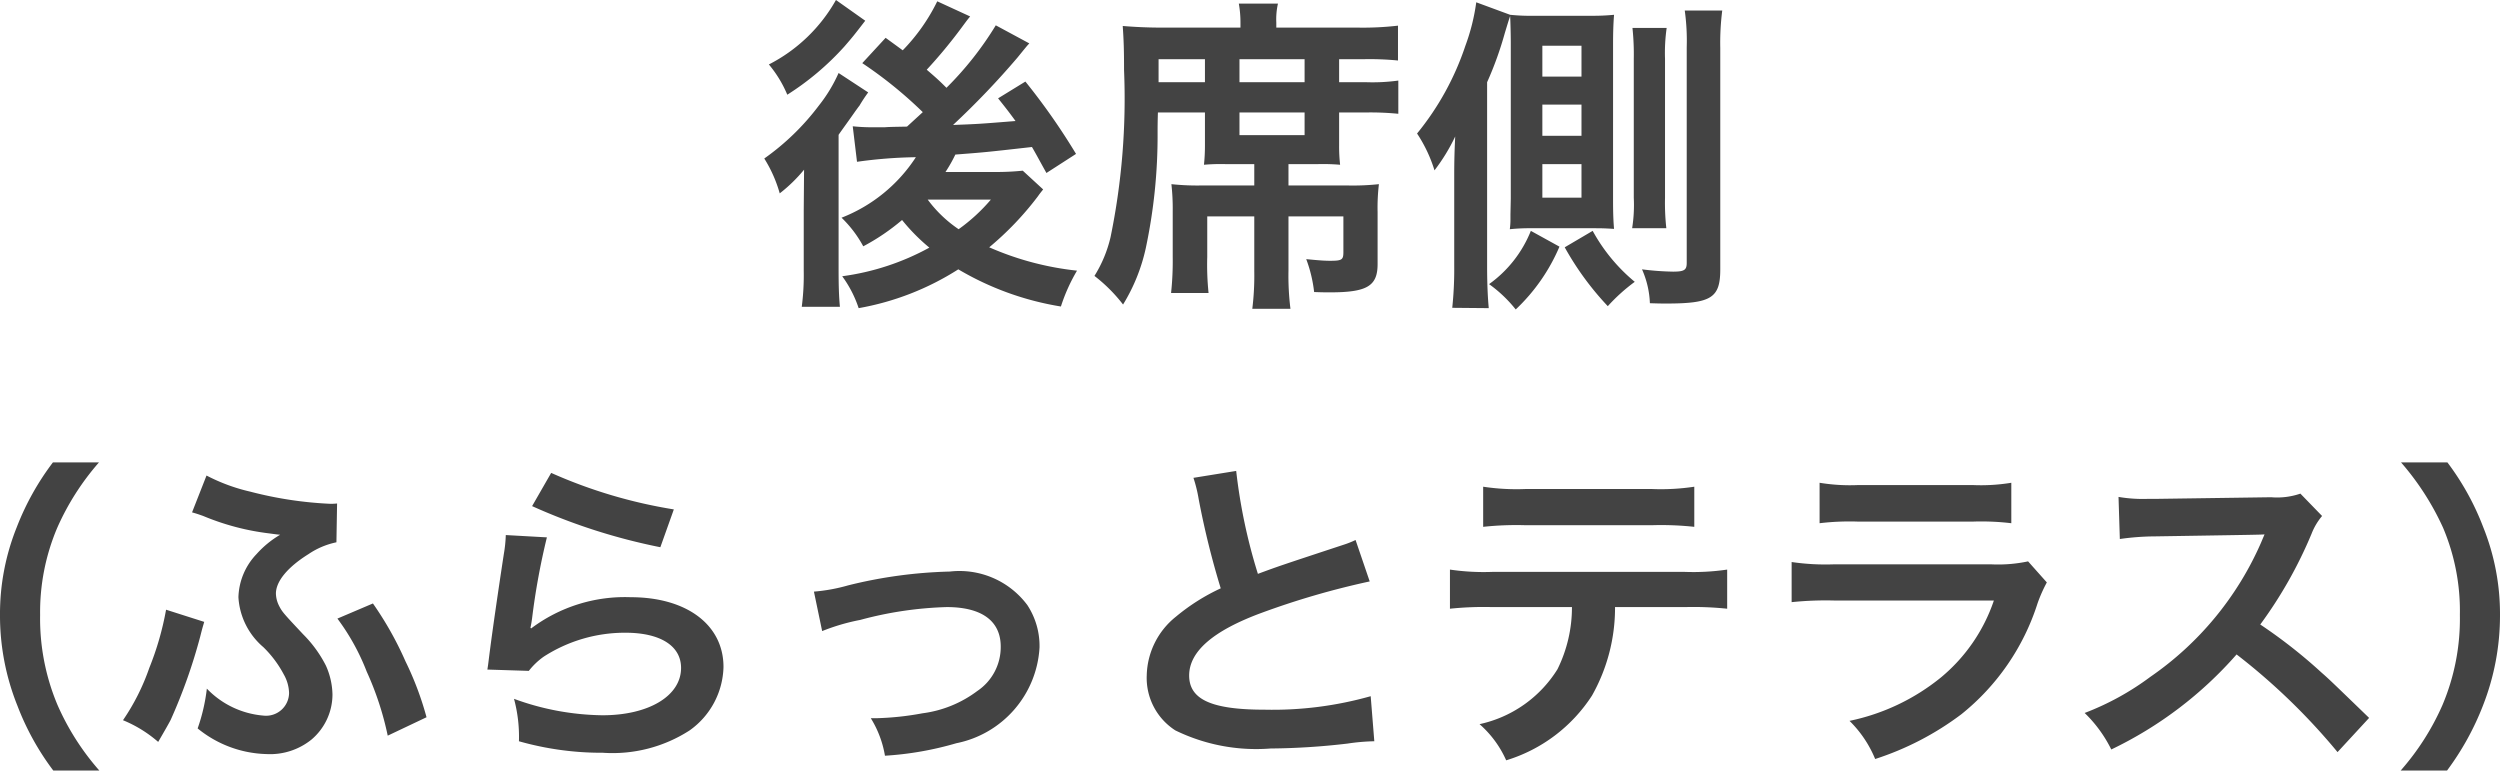 <svg xmlns="http://www.w3.org/2000/svg" width="76.02" height="23.43" viewBox="0 0 76.02 23.43">
  <path id="パス_290" data-name="パス 290" d="M-9.51-8.5a5.725,5.725,0,0,1-1.05,1.49c-.19-.14-.26-.19-.52-.38l-.71.77A12.867,12.867,0,0,1-9.95-5.13l-.48.44c-.53.01-.53.01-.68.02h-.36a5.527,5.527,0,0,1-.61-.03l.13,1.08a14.139,14.139,0,0,1,1.79-.14,4.755,4.755,0,0,1-2.26,1.84,3.552,3.552,0,0,1,.66.87,6.554,6.554,0,0,0,1.18-.8,5.819,5.819,0,0,0,.83.84,7.592,7.592,0,0,1-2.65.87,3.509,3.509,0,0,1,.5.97A8.312,8.312,0,0,0-8.87-.35,8.918,8.918,0,0,0-5.75.78,5.344,5.344,0,0,1-5.26-.31a8.994,8.994,0,0,1-2.67-.71A9.317,9.317,0,0,0-6.45-2.57c.07-.1.09-.12.16-.21l-.62-.57a7.862,7.862,0,0,1-.81.04H-9.26a4.352,4.352,0,0,0,.3-.53c.91-.07.91-.07,2.33-.23.14.24.2.36.44.79l.9-.58a19.782,19.782,0,0,0-1.54-2.2l-.83.51c.28.35.37.47.53.69-1.12.09-1.12.09-1.9.12A24.733,24.733,0,0,0-7.07-6.79c.22-.27.29-.36.36-.43l-1.02-.55a10,10,0,0,1-1.5,1.9c-.22-.22-.32-.31-.6-.55A15.18,15.18,0,0,0-8.77-7.7c.17-.23.17-.23.26-.34Zm1.63,6.03a5.4,5.4,0,0,1-.98.9,3.834,3.834,0,0,1-.94-.9Zm-4.71-6.07a4.9,4.9,0,0,1-2.04,1.96,3.6,3.6,0,0,1,.56.92,8.312,8.312,0,0,0,1.74-1.47c.25-.29.26-.3.63-.78Zm-.98,6.39V-.31a7.536,7.536,0,0,1-.06,1.1h1.16c-.03-.33-.04-.62-.04-1.18V-4.44c.08-.12.33-.46.51-.72.06-.08.1-.14.12-.16a4.865,4.865,0,0,1,.27-.41l-.9-.59a4.56,4.56,0,0,1-.6.99,7.467,7.467,0,0,1-1.66,1.61,4.048,4.048,0,0,1,.47,1.06,4.649,4.649,0,0,0,.74-.72Zm12.2-2.97v1.01a5.49,5.49,0,0,1-.03.58,5.837,5.837,0,0,1,.64-.02H.13v.65h-1.6a7.535,7.535,0,0,1-.92-.04,6.712,6.712,0,0,1,.04.82V-.73A9.259,9.259,0,0,1-2.4.37h1.14A8.413,8.413,0,0,1-1.3-.73V-1.96H.13V-.3A8.335,8.335,0,0,1,.07.85H1.23A8.106,8.106,0,0,1,1.17-.31V-1.96H2.84V-.88c0,.24-.04.27-.41.27-.19,0-.41-.02-.72-.05a4.173,4.173,0,0,1,.24,1c.25.01.37.01.48.01C3.56.35,3.88.16,3.88-.51V-2.09a6.042,6.042,0,0,1,.04-.85,7.462,7.462,0,0,1-.95.04H1.17v-.65h.91a6.14,6.14,0,0,1,.66.02,4.969,4.969,0,0,1-.03-.58V-5.12h.82a8.663,8.663,0,0,1,.98.04V-6.09a5.747,5.747,0,0,1-.97.05H2.71v-.7h.75A8.836,8.836,0,0,1,4.5-6.7V-7.76a9.216,9.216,0,0,1-1.19.06H.8v-.15a2.166,2.166,0,0,1,.05-.58H-.34a3.268,3.268,0,0,1,.05.57v.16H-2.64c-.47,0-.87-.02-1.23-.05.03.44.04.72.04,1.34a20.889,20.889,0,0,1-.41,5.08A3.881,3.881,0,0,1-4.73-.15a4.777,4.777,0,0,1,.87.87A5.517,5.517,0,0,0-3.17-.99a16.444,16.444,0,0,0,.36-3.49c0-.14,0-.36.01-.64Zm-1.41-.92v-.7h1.41v.7Zm2.46,0v-.7H1.66v.7Zm0,.92H1.66v.69H-.32ZM7.93-2.5l-.01.48v.15a2.2,2.2,0,0,1-.02.3,5.864,5.864,0,0,1,.66-.03h1.85c.26,0,.34,0,.66.02-.02-.23-.03-.47-.03-.87V-7.18c0-.41.01-.65.03-.91a6.733,6.733,0,0,1-.69.03H8.61a6.045,6.045,0,0,1-.7-.03L6.88-8.47a6.207,6.207,0,0,1-.33,1.32A8.419,8.419,0,0,1,5.08-4.48a4.315,4.315,0,0,1,.53,1.12,5.706,5.706,0,0,0,.63-1.03c-.02.4-.03.73-.03,1.19V-.47A11.269,11.269,0,0,1,6.15.82L7.26.83C7.23.5,7.21.1,7.21-.46V-6.04a10.522,10.522,0,0,0,.54-1.5c.04-.13.12-.4.16-.51.01.15.02.59.02.81Zm.96-4.65h1.19v.94H8.89Zm0,1.79h1.19v.95H8.89Zm0,1.81h1.19v1.02H8.89Zm.68,2.53A8.877,8.877,0,0,0,10.88.77,5.422,5.422,0,0,1,11.7.03a5.336,5.336,0,0,1-1.28-1.55Zm3.09-.58a6.913,6.913,0,0,1-.04-.93V-6.75a5.345,5.345,0,0,1,.05-.94H11.63a7.691,7.691,0,0,1,.04.94v4.22a4.5,4.5,0,0,1-.05.93Zm-4.12.08A3.661,3.661,0,0,1,7.27.1a4.023,4.023,0,0,1,.81.77A5.669,5.669,0,0,0,9.41-1.04Zm4.68-6.7a6.666,6.666,0,0,1,.06,1.12V-.55c0,.22-.07.27-.42.27a8.515,8.515,0,0,1-.94-.07A2.789,2.789,0,0,1,12.16.68c.29.01.4.01.49.01C14.03.69,14.3.52,14.3-.35V-7.08a7.787,7.787,0,0,1,.06-1.14ZM-34.99,14.89a7.686,7.686,0,0,1-1.27-1.99,6.765,6.765,0,0,1-.53-2.74,6.562,6.562,0,0,1,.52-2.65A7.793,7.793,0,0,1-35,5.52h-1.4a8.073,8.073,0,0,0-1.1,1.97,7.077,7.077,0,0,0-.51,2.67,7.359,7.359,0,0,0,.53,2.76,8.009,8.009,0,0,0,1.09,1.97Zm7.23-8.12a1.917,1.917,0,0,1-.2.01,11.679,11.679,0,0,1-2.44-.37,5.558,5.558,0,0,1-1.33-.49l-.44,1.12c.14.04.17.05.34.11a7.516,7.516,0,0,0,2.01.53c.22.03.22.03.33.04a3,3,0,0,0-.72.59,1.977,1.977,0,0,0-.55,1.31A2.157,2.157,0,0,0-30,11.14a3.328,3.328,0,0,1,.62.83,1.2,1.2,0,0,1,.16.56.7.7,0,0,1-.78.69,2.691,2.691,0,0,1-1.72-.82A5.554,5.554,0,0,1-32,13.61a3.448,3.448,0,0,0,2.1.78,2.005,2.005,0,0,0,1.36-.44,1.8,1.8,0,0,0,.64-1.37,2.238,2.238,0,0,0-.2-.88,3.73,3.73,0,0,0-.69-.95c-.6-.64-.64-.68-.74-.88a.87.87,0,0,1-.09-.36c0-.37.35-.8.99-1.2a2.364,2.364,0,0,1,.85-.36ZM-32.96,10a8.977,8.977,0,0,1-.51,1.77,6.662,6.662,0,0,1-.8,1.59,3.873,3.873,0,0,1,1.07.66c.21-.36.34-.59.38-.67a16.473,16.473,0,0,0,.9-2.54c.07-.28.08-.3.12-.44Zm5.21.27a6.774,6.774,0,0,1,.89,1.61,9.263,9.263,0,0,1,.64,1.95l1.18-.56a9.5,9.5,0,0,0-.64-1.7,10.258,10.258,0,0,0-.99-1.76Zm5.92-3.42a18.1,18.1,0,0,0,3.9,1.25l.41-1.15a15,15,0,0,1-3.73-1.11Zm-.8.88a4.081,4.081,0,0,1-.06.58c-.18,1.18-.34,2.29-.42,2.91-.05.38-.05.42-.08.6l1.26.04a2.177,2.177,0,0,1,.45-.43,4.551,4.551,0,0,1,2.49-.73c1.06,0,1.69.4,1.69,1.07,0,.85-.98,1.44-2.39,1.44a8.073,8.073,0,0,1-2.69-.5A4.438,4.438,0,0,1-22.23,14a9.2,9.2,0,0,0,2.55.35,4.32,4.32,0,0,0,2.64-.68,2.435,2.435,0,0,0,1.03-1.93c0-1.28-1.12-2.12-2.82-2.12a4.74,4.74,0,0,0-3.03.95l-.02-.02c.03-.15.03-.15.05-.29a21.16,21.16,0,0,1,.45-2.46Zm9.62,2.92a6.316,6.316,0,0,1,1.16-.34,11.206,11.206,0,0,1,2.63-.39c1.06,0,1.64.42,1.64,1.2a1.606,1.606,0,0,1-.71,1.35,3.527,3.527,0,0,1-1.67.68,8.812,8.812,0,0,1-1.42.15h-.15a3.162,3.162,0,0,1,.43,1.14,9.831,9.831,0,0,0,2.17-.38A3.153,3.153,0,0,0-6.4,11.15a2.268,2.268,0,0,0-.37-1.29A2.576,2.576,0,0,0-9.13,8.84a14.129,14.129,0,0,0-3.09.42,5.331,5.331,0,0,1-1.04.19ZM-1.72,5.99a4.25,4.25,0,0,1,.16.65A25.48,25.48,0,0,0-.89,9.35a6.172,6.172,0,0,0-1.36.86A2.348,2.348,0,0,0-3.14,12a1.893,1.893,0,0,0,.87,1.67,5.6,5.6,0,0,0,2.9.55,21.133,21.133,0,0,0,2.34-.15A6.234,6.234,0,0,1,3.78,14l-.11-1.37a10.948,10.948,0,0,1-3.23.41c-1.61,0-2.29-.31-2.29-1.04s.73-1.36,2.19-1.9a24.434,24.434,0,0,1,3.3-.96L3.21,7.88a2.737,2.737,0,0,1-.38.15C.89,8.67.89,8.67.24,8.91A16.8,16.8,0,0,1-.42,5.78ZM13.24,9.92a9.9,9.9,0,0,1,1.27.05V8.78a7.1,7.1,0,0,1-1.29.07H7.37a7.038,7.038,0,0,1-1.29-.07V9.97a9.9,9.9,0,0,1,1.27-.05H9.79a4.247,4.247,0,0,1-.44,1.89,3.718,3.718,0,0,1-2.37,1.67,3.173,3.173,0,0,1,.81,1.1,4.754,4.754,0,0,0,2.61-1.97,5.43,5.43,0,0,0,.7-2.69ZM7.09,7.48a9.421,9.421,0,0,1,1.27-.05h3.88a9.421,9.421,0,0,1,1.27.05V6.26a6.784,6.784,0,0,1-1.29.07H8.38a6.784,6.784,0,0,1-1.29-.07Zm10.23-.11a7.69,7.69,0,0,1,1.15-.05H22a7.69,7.69,0,0,1,1.15.05V6.14a5.69,5.69,0,0,1-1.17.07H18.49a5.69,5.69,0,0,1-1.17-.07Zm6.34,1.16a4.374,4.374,0,0,1-1.13.09H17.77a7.1,7.1,0,0,1-1.3-.07V9.77a10.173,10.173,0,0,1,1.28-.05h4.87a5.2,5.2,0,0,1-1.61,2.34,6.494,6.494,0,0,1-2.78,1.32,3.484,3.484,0,0,1,.78,1.16,8.9,8.9,0,0,0,2.62-1.36A7.071,7.071,0,0,0,23.95,9.8a4.509,4.509,0,0,1,.28-.63Zm10.37,4.76c-1.21-1.17-1.21-1.17-1.46-1.39a15.5,15.5,0,0,0-1.85-1.45,13.244,13.244,0,0,0,1.56-2.76,1.923,1.923,0,0,1,.32-.54l-.66-.68a2.166,2.166,0,0,1-.89.11l-3.52.05h-.24a4.376,4.376,0,0,1-.88-.06l.04,1.28a7.881,7.881,0,0,1,1.09-.08c3.15-.05,3.15-.05,3.31-.06l-.11.26a9.639,9.639,0,0,1-3.36,4.07,8.256,8.256,0,0,1-2,1.1,4.012,4.012,0,0,1,.81,1.11A11.884,11.884,0,0,0,30,11.36a19.223,19.223,0,0,1,3.07,2.97Zm2.37,1.6a8.354,8.354,0,0,0,1.09-1.97,7.51,7.51,0,0,0,.52-2.76,7.077,7.077,0,0,0-.51-2.67,7.982,7.982,0,0,0-1.09-1.97H35a8.171,8.171,0,0,1,1.28,1.99,6.492,6.492,0,0,1,.51,2.65,6.731,6.731,0,0,1-.53,2.74,7.686,7.686,0,0,1-1.27,1.99Z" transform="translate(38.01 8.54)" fill="#434343"/>
</svg>
